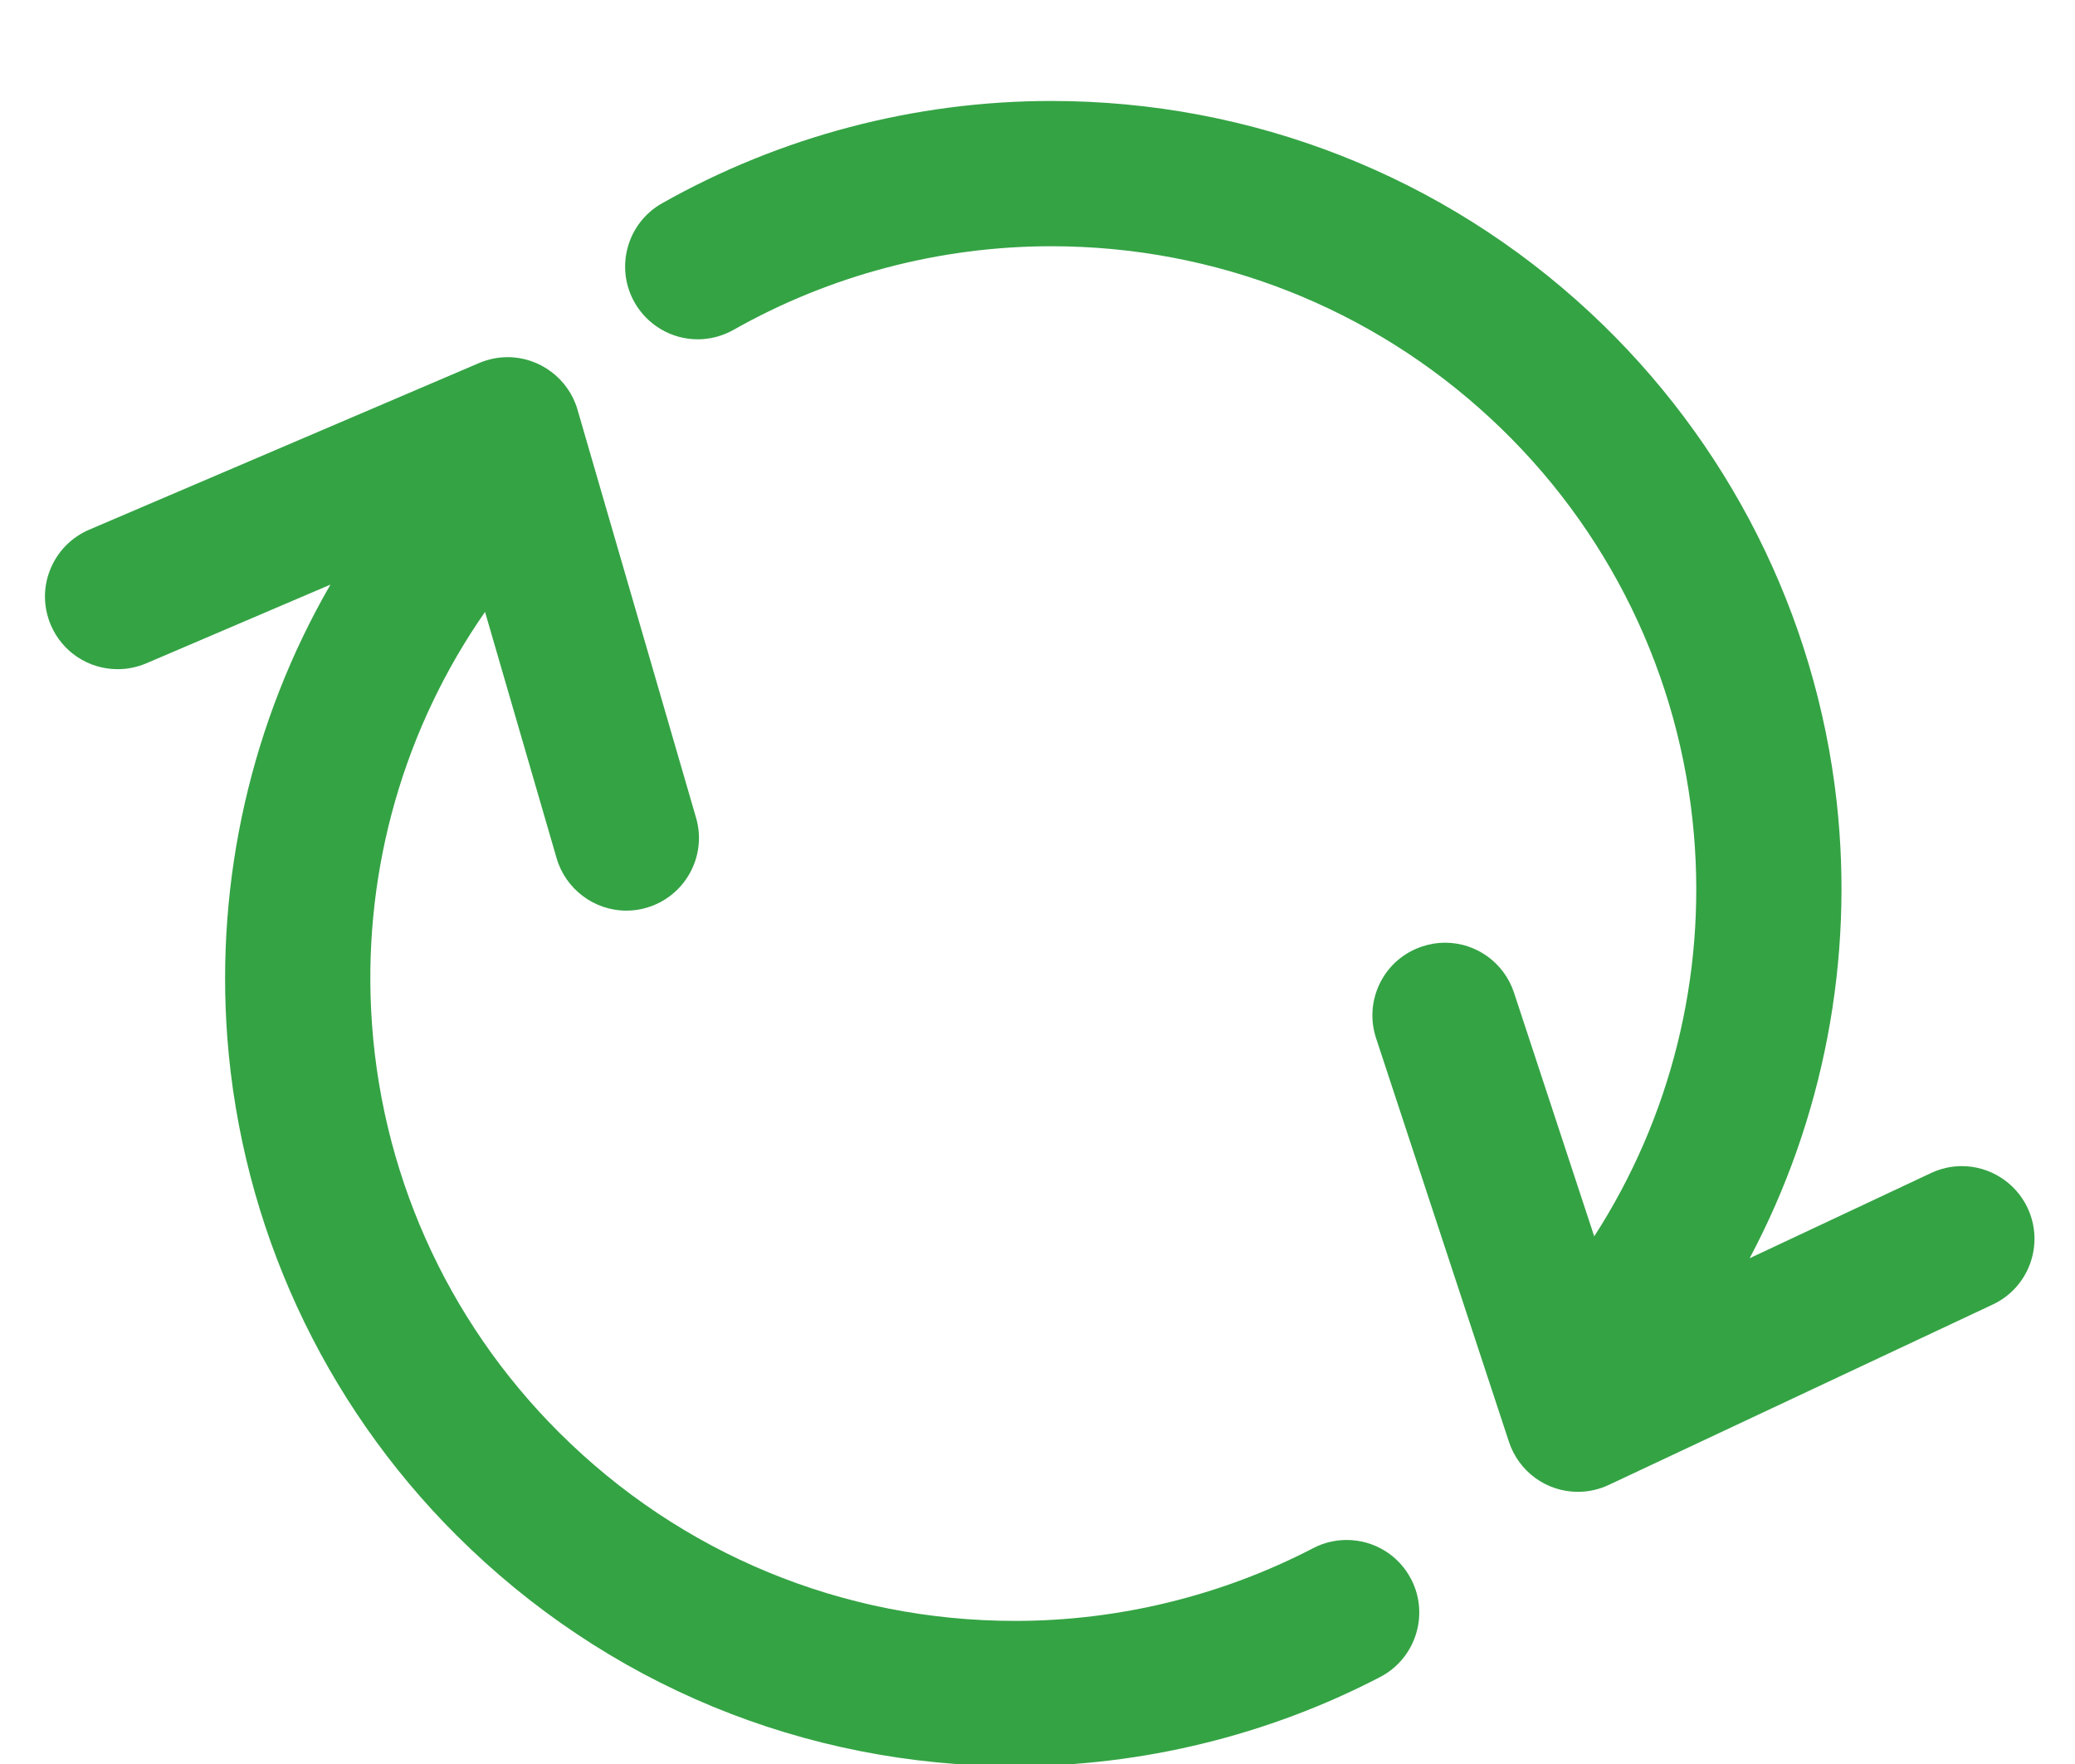 <?xml version="1.0" encoding="UTF-8"?>
<svg width="20px" height="17px" viewBox="0 0 20 17" version="1.1" xmlns="http://www.w3.org/2000/svg" xmlns:xlink="http://www.w3.org/1999/xlink">
    <title>icon/stroke/Download</title>
    <defs>
        <path d="M19.209,19.377 C18.906,19.377 18.639,19.183 18.544,18.895 L17.263,15.004 C17.205,14.827 17.219,14.637 17.303,14.47 C17.387,14.303 17.532,14.179 17.709,14.121 C17.78,14.097 17.854,14.085 17.928,14.085 C18.231,14.085 18.498,14.279 18.593,14.567 L19.366,16.915 C20.104,15.771 20.444,14.413 20.327,13.044 C20.197,11.51 19.503,10.087 18.372,9.037 C17.218,7.964 15.713,7.373 14.133,7.373 C13.06,7.373 12.001,7.652 11.07,8.179 C10.965,8.238 10.846,8.27 10.725,8.27 C10.473,8.27 10.24,8.133 10.116,7.914 C9.926,7.578 10.044,7.15 10.38,6.96 C11.521,6.315 12.819,5.973 14.133,5.973 C16.068,5.973 17.912,6.697 19.325,8.011 C20.658,9.25 21.502,10.924 21.703,12.727 C21.872,14.251 21.576,15.786 20.864,17.126 L22.612,16.305 C22.706,16.261 22.806,16.238 22.909,16.238 C23.179,16.238 23.428,16.396 23.543,16.641 C23.622,16.81 23.631,17 23.568,17.176 C23.504,17.352 23.376,17.493 23.207,17.572 L19.507,19.31 C19.413,19.354 19.313,19.377 19.209,19.377 M13.786,22.021 C11.751,22.021 9.839,21.231 8.4,19.796 C7.112,18.512 6.328,16.809 6.191,15 C6.076,13.471 6.426,11.947 7.185,10.634 L5.409,11.393 C5.321,11.43 5.229,11.449 5.134,11.449 C4.853,11.449 4.6,11.282 4.49,11.024 C4.417,10.852 4.414,10.662 4.484,10.489 C4.554,10.315 4.687,10.179 4.859,10.105 L8.619,8.498 C8.707,8.461 8.799,8.442 8.894,8.442 C9.203,8.442 9.48,8.65 9.566,8.947 L10.709,12.881 C10.817,13.251 10.603,13.64 10.232,13.748 C10.168,13.767 10.103,13.776 10.037,13.776 C9.727,13.776 9.451,13.568 9.365,13.271 L8.675,10.897 C7.897,12.014 7.509,13.359 7.577,14.732 C7.653,16.269 8.296,17.716 9.389,18.805 C10.563,19.976 12.125,20.621 13.786,20.621 C14.782,20.621 15.775,20.378 16.657,19.92 C16.756,19.868 16.867,19.841 16.979,19.841 C17.241,19.841 17.48,19.985 17.601,20.218 C17.779,20.56 17.645,20.984 17.302,21.162 C16.222,21.724 15.006,22.021 13.786,22.021" id="path-1"></path>
    </defs>
    <g id="Design" stroke="none" stroke-width="1" fill="none" fill-rule="evenodd">
        <g id="DCO---SMS-OTP-(Resend-OTP)" transform="translate(-20, -306)">
            <g id="icon/stroke/Download" transform="translate(16, 301)">
                <mask id="mask-2" fill="white">
                    <use xlink:href="#path-1"></use>
                </mask>
                <use id="Colour" fill="#34A344" xlink:href="#path-1"></use>
            </g>
        </g>
    </g>
</svg>